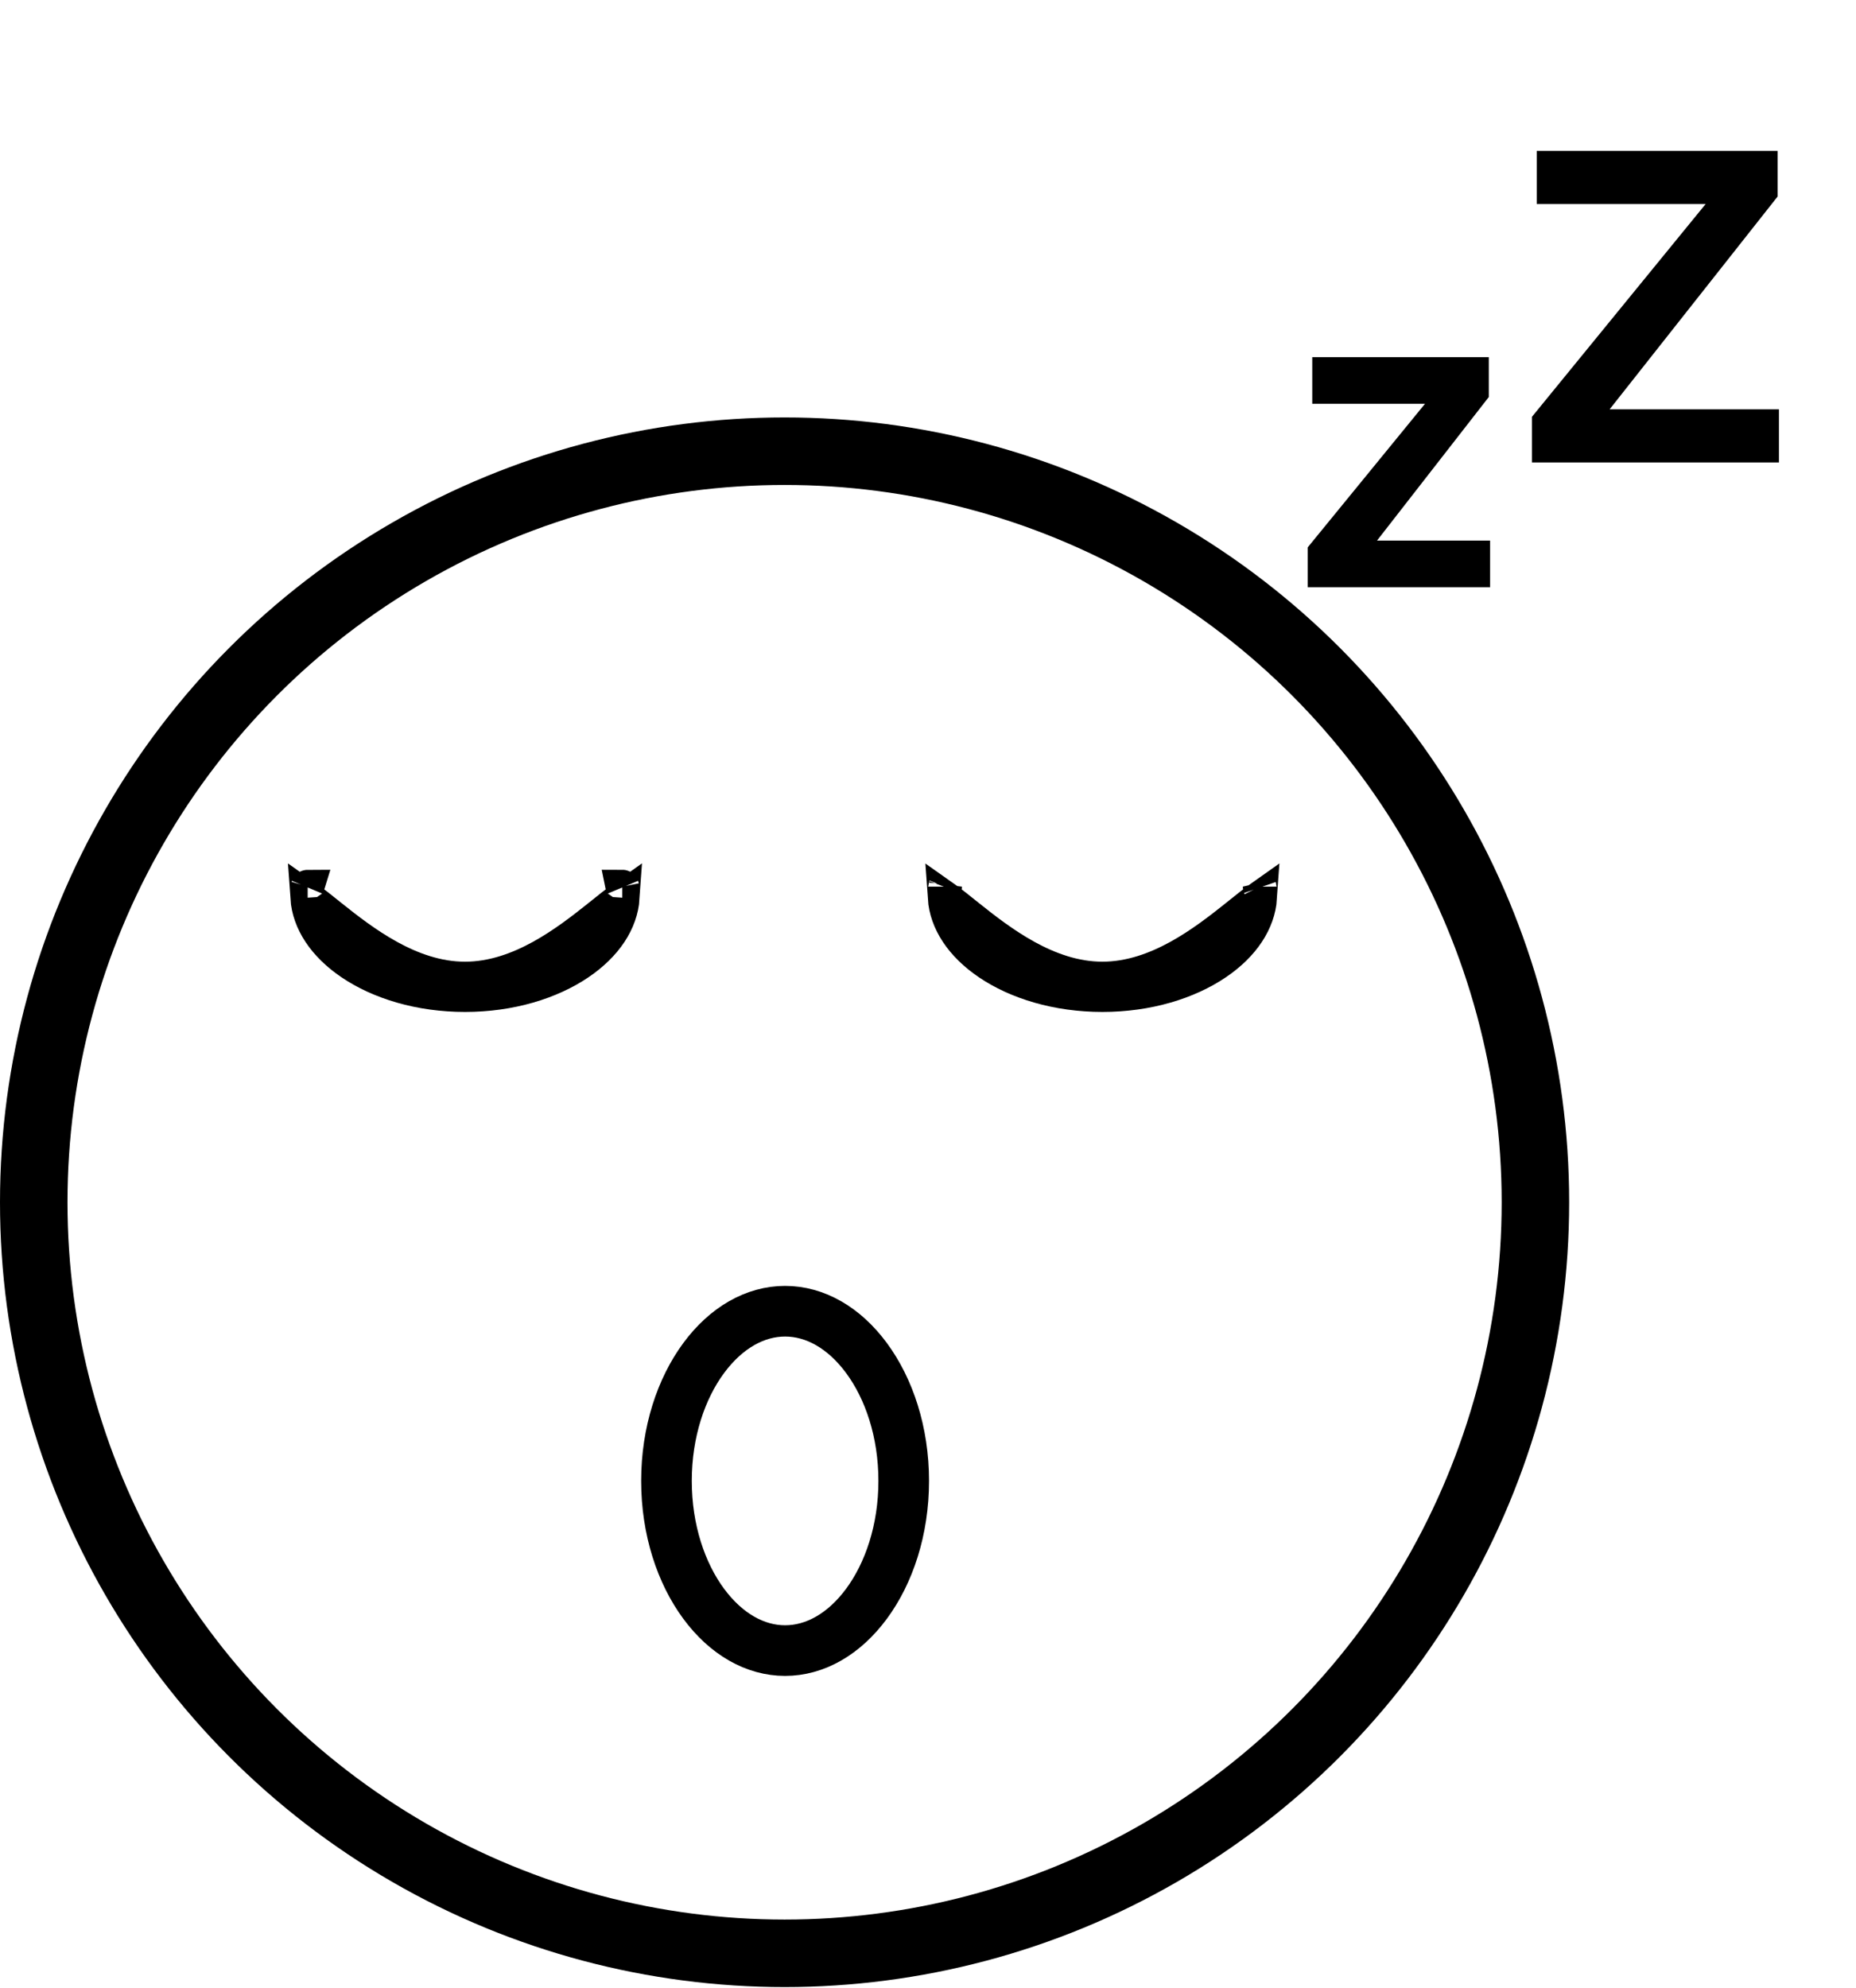 <?xml version="1.0" encoding="UTF-8"?> <svg xmlns="http://www.w3.org/2000/svg" width="550" height="589" viewBox="0 0 550 589" fill="none"> <circle cx="232.5" cy="356.166" r="222.5" stroke="black" stroke-width="20"></circle> <path d="M267.804 438.713C267.804 453.227 263.45 466.07 256.778 475.107C250.103 484.147 241.489 488.982 232.652 488.982C223.815 488.982 215.2 484.147 208.526 475.107C201.854 466.07 197.5 453.227 197.5 438.713C197.5 424.199 201.854 411.357 208.526 402.319C215.2 393.28 223.815 388.445 232.652 388.445C241.489 388.445 250.103 393.28 256.778 402.319C263.45 411.357 267.804 424.199 267.804 438.713Z" stroke="black" stroke-width="15"></path> <path d="M183.71 266.551C184.004 266.333 184.28 266.134 184.538 265.951C184.052 273.049 179.587 279.945 171.606 285.36C163.166 291.086 151.226 294.789 137.792 294.789C124.357 294.789 112.417 291.086 103.977 285.36C95.996 279.945 91.531 273.049 91.044 265.951C91.303 266.134 91.579 266.333 91.873 266.551C93.341 267.636 94.981 268.949 96.873 270.465C97.255 270.77 97.646 271.083 98.049 271.405C102.738 275.151 108.611 279.745 115.219 283.386C121.83 287.029 129.491 289.9 137.792 289.9C146.092 289.9 153.753 287.029 160.364 283.386C166.972 279.745 172.845 275.151 177.535 271.405C177.937 271.083 178.328 270.77 178.71 270.465C180.602 268.949 182.242 267.636 183.71 266.551ZM184.415 262.691C184.409 262.678 184.407 262.67 184.407 262.67C184.408 262.67 184.41 262.677 184.415 262.691ZM91.168 262.691C91.173 262.677 91.175 262.67 91.176 262.67C91.176 262.67 91.174 262.678 91.168 262.691Z" stroke="black" stroke-width="10"></path> <path d="M372.597 266.55C372.891 266.333 373.167 266.133 373.425 265.951C372.939 273.049 368.474 279.944 360.493 285.359C352.053 291.085 340.113 294.788 326.678 294.788C313.244 294.788 301.303 291.085 292.863 285.359C284.882 279.944 280.418 273.049 279.931 265.951C280.19 266.133 280.466 266.333 280.76 266.55C282.227 267.635 283.868 268.948 285.76 270.464C286.141 270.769 286.533 271.083 286.935 271.404C291.624 275.15 297.498 279.744 304.106 283.386C310.717 287.029 318.378 289.899 326.678 289.899C334.979 289.899 342.64 287.029 349.251 283.386C355.859 279.744 361.732 275.15 366.421 271.404C366.824 271.083 367.215 270.769 367.596 270.464C369.489 268.948 371.129 267.635 372.597 266.55ZM373.301 262.69C373.296 262.677 373.294 262.67 373.294 262.669C373.294 262.669 373.297 262.676 373.301 262.69ZM280.055 262.69C280.06 262.676 280.062 262.669 280.062 262.669C280.062 262.67 280.06 262.677 280.055 262.69Z" stroke="black" stroke-width="10"></path> <path d="M453.973 123.48L505.453 60.43H455.403V44.7H526.773V58.22L476.983 121.27H527.163V137H453.973V123.48Z" fill="black"></path> <path d="M387.522 162.156L422.274 119.628H388.866V105.804H441.186V117.612L408.066 160.14H441.57V173.964H387.522V162.156Z" fill="black"></path> </svg> 